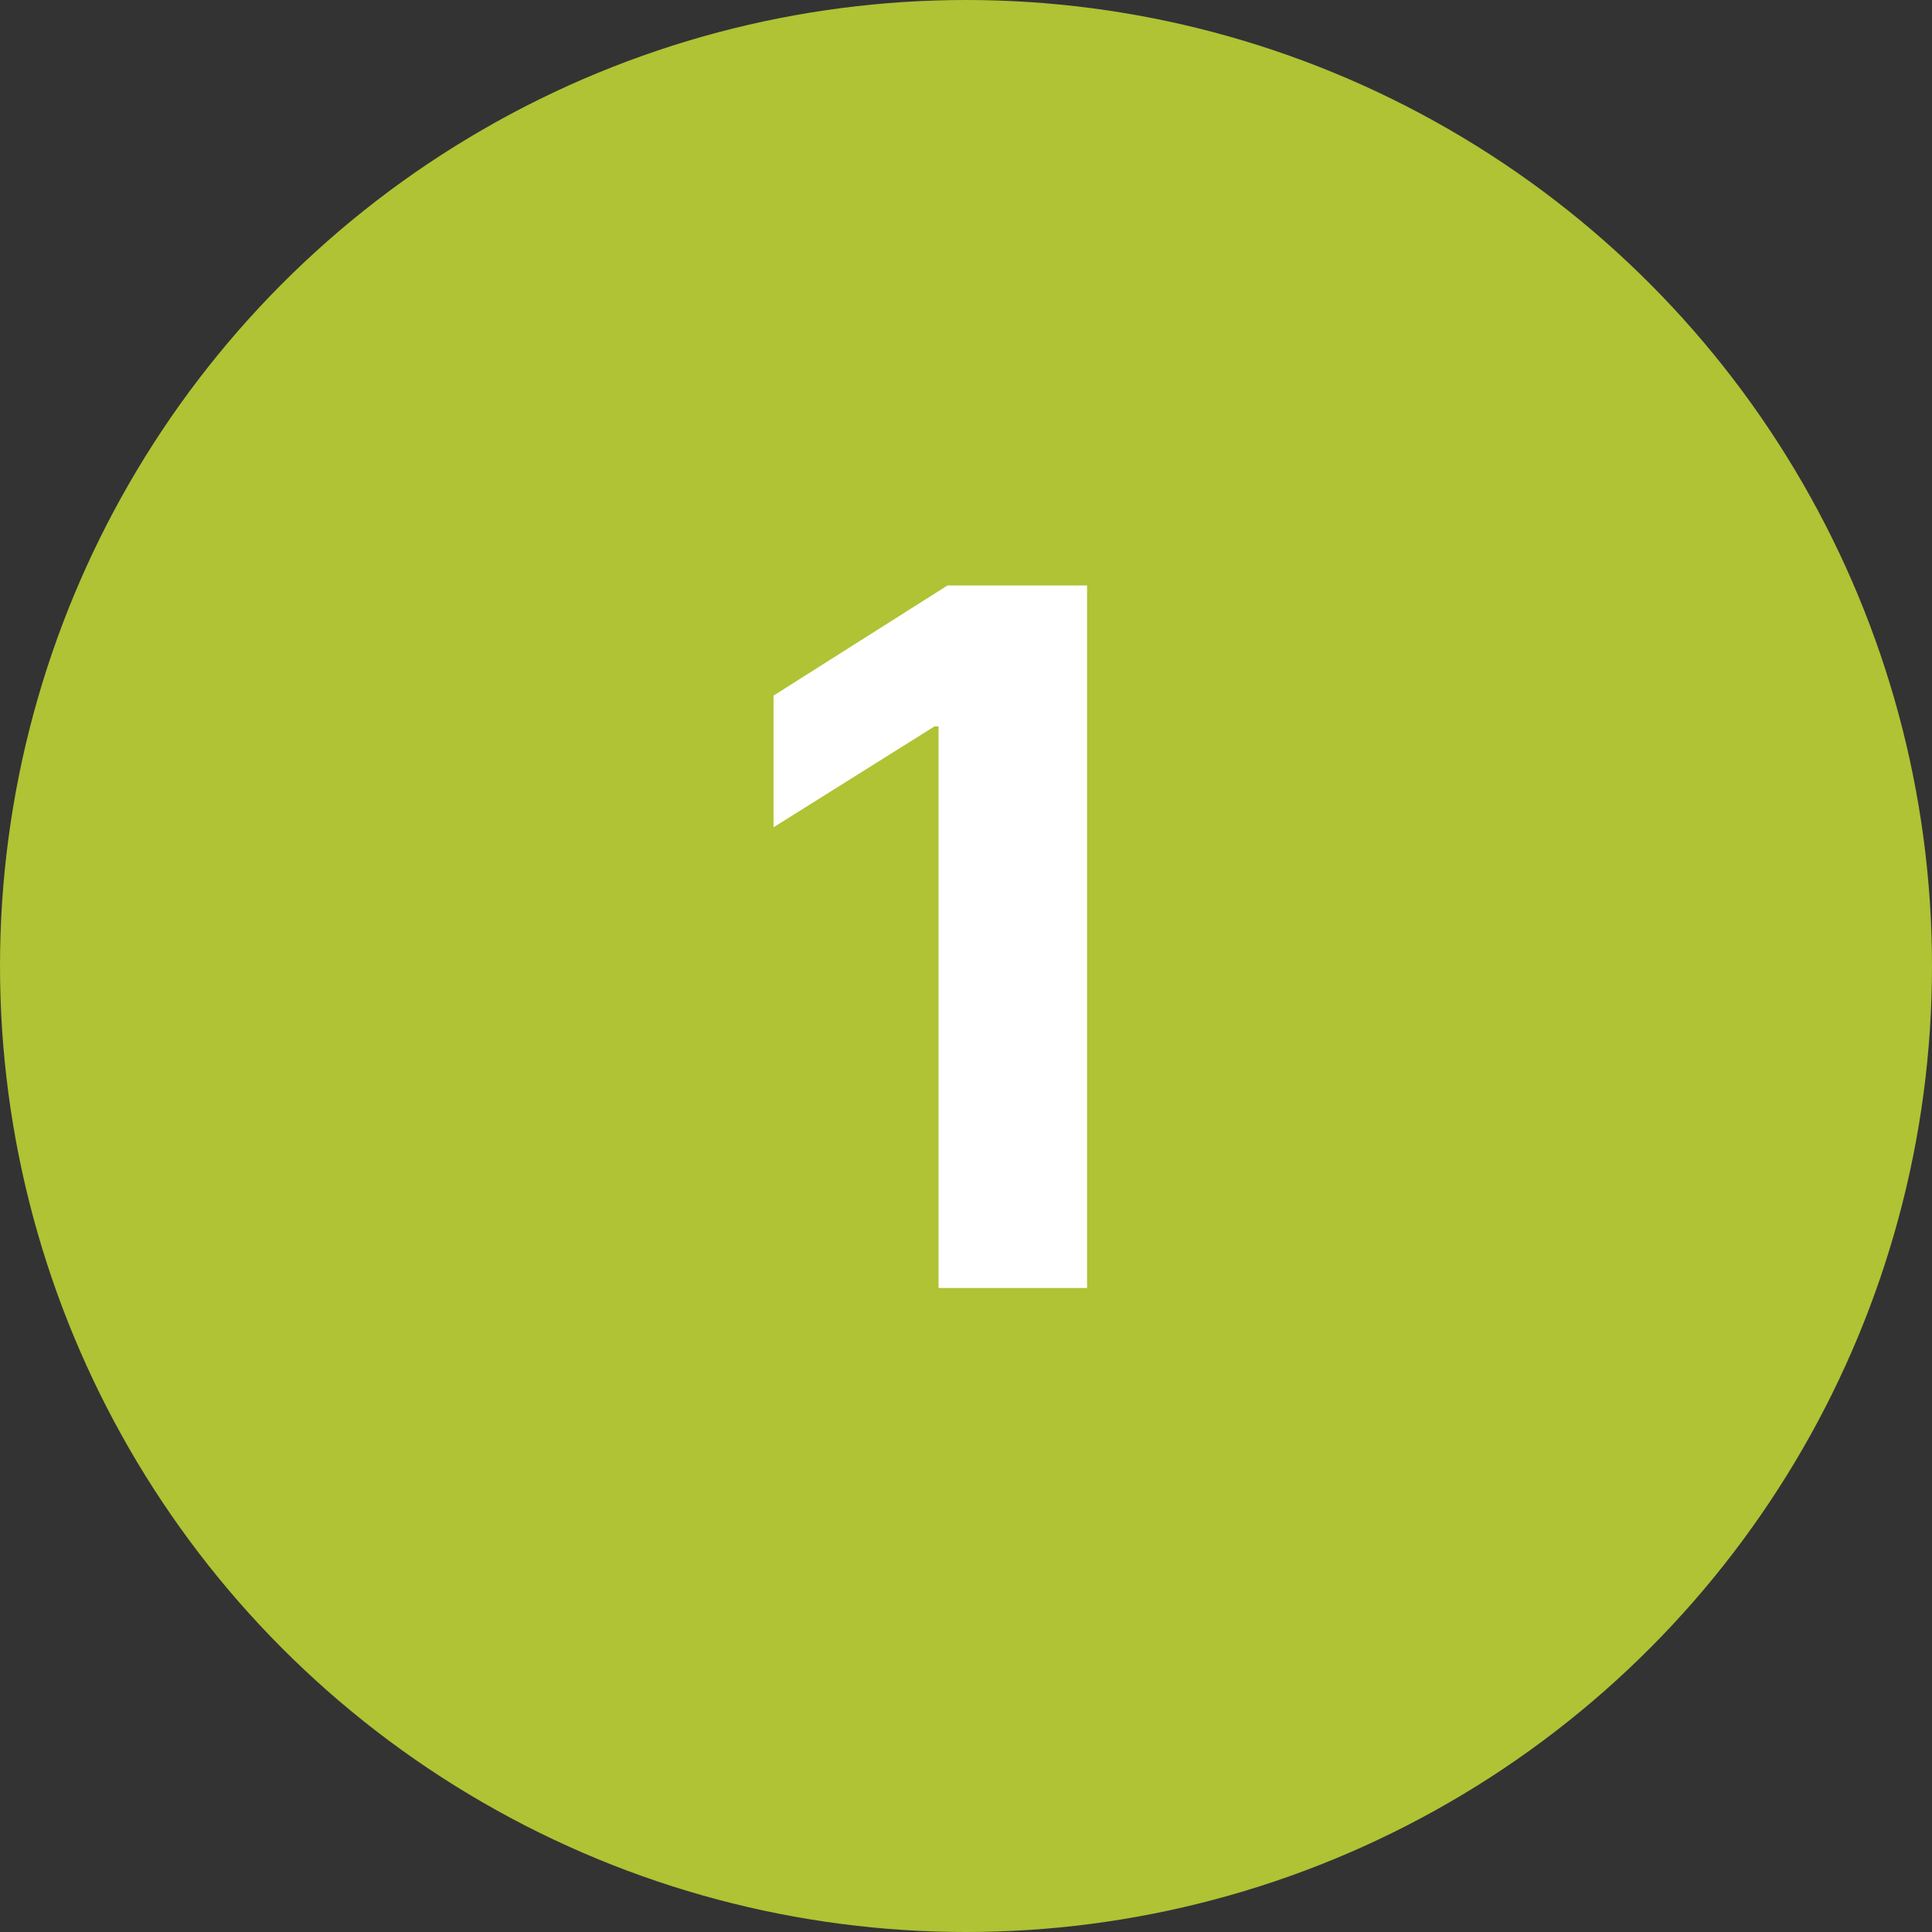 <svg width="24" height="24" viewBox="0 0 24 24" fill="none" xmlns="http://www.w3.org/2000/svg">
<rect x="0" y="0" width="24" height="24" fill="#333333" stroke="none"/>
<circle cx="12" cy="12" r="12" fill="#AFC334"/>
<path d="M13.504 7.273V16H11.659V9.024H11.608L9.609 10.277V8.641L11.77 7.273H13.504Z" fill="white"/>
</svg>
